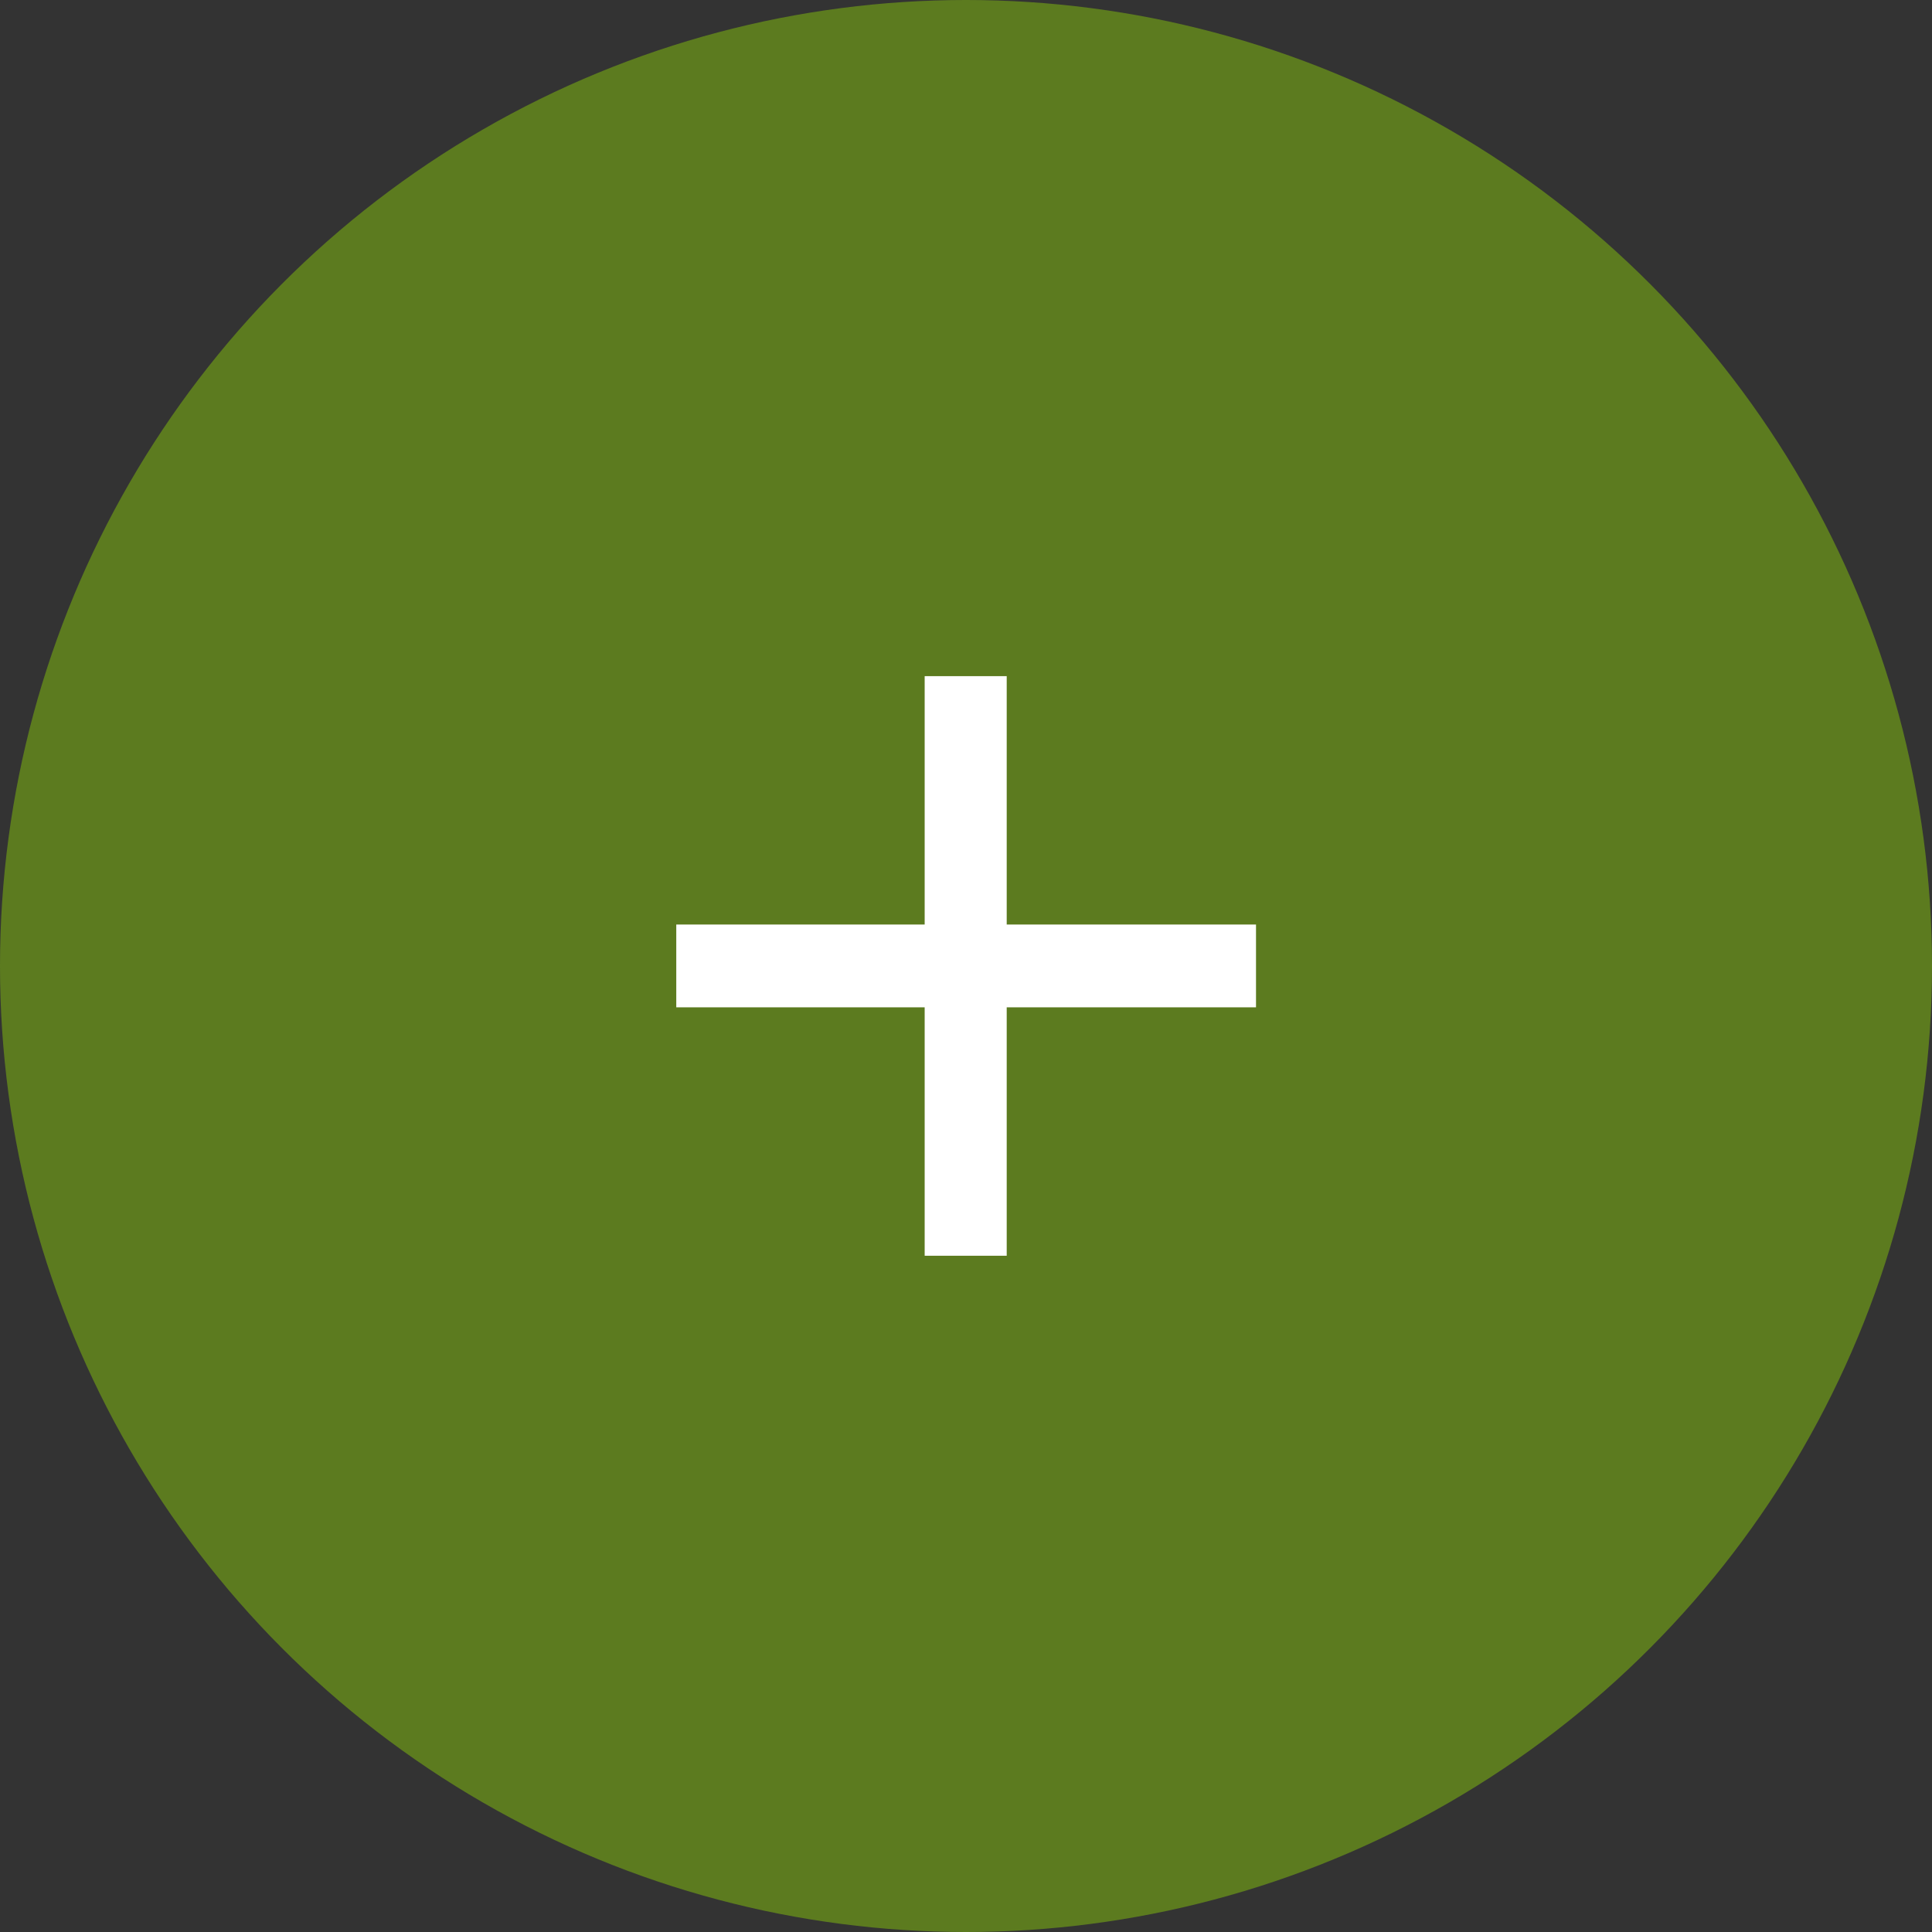 <svg xmlns="http://www.w3.org/2000/svg" width="28" height="28" viewBox="0 0 28 28">
  <rect x="0" y="0" width="28" height="28" fill="#333333" stroke="none"/>
  <g id="Groupe_2766" data-name="Groupe 2766" transform="translate(-509 -489)">
    <circle id="Ellipse_620" data-name="Ellipse 620" cx="14" cy="14" r="14" transform="translate(509 489)" fill="#5c7b1f"/>
    <path id="Tracé_3819" data-name="Tracé 3819" d="M9.991-2.493H6.378v3.6H5.189v-3.6h-3.6v-1.2h3.6v-3.6H6.378v3.6H9.991Z" transform="translate(517.212 506.092)" fill="#fff"/>
  </g>
</svg>
